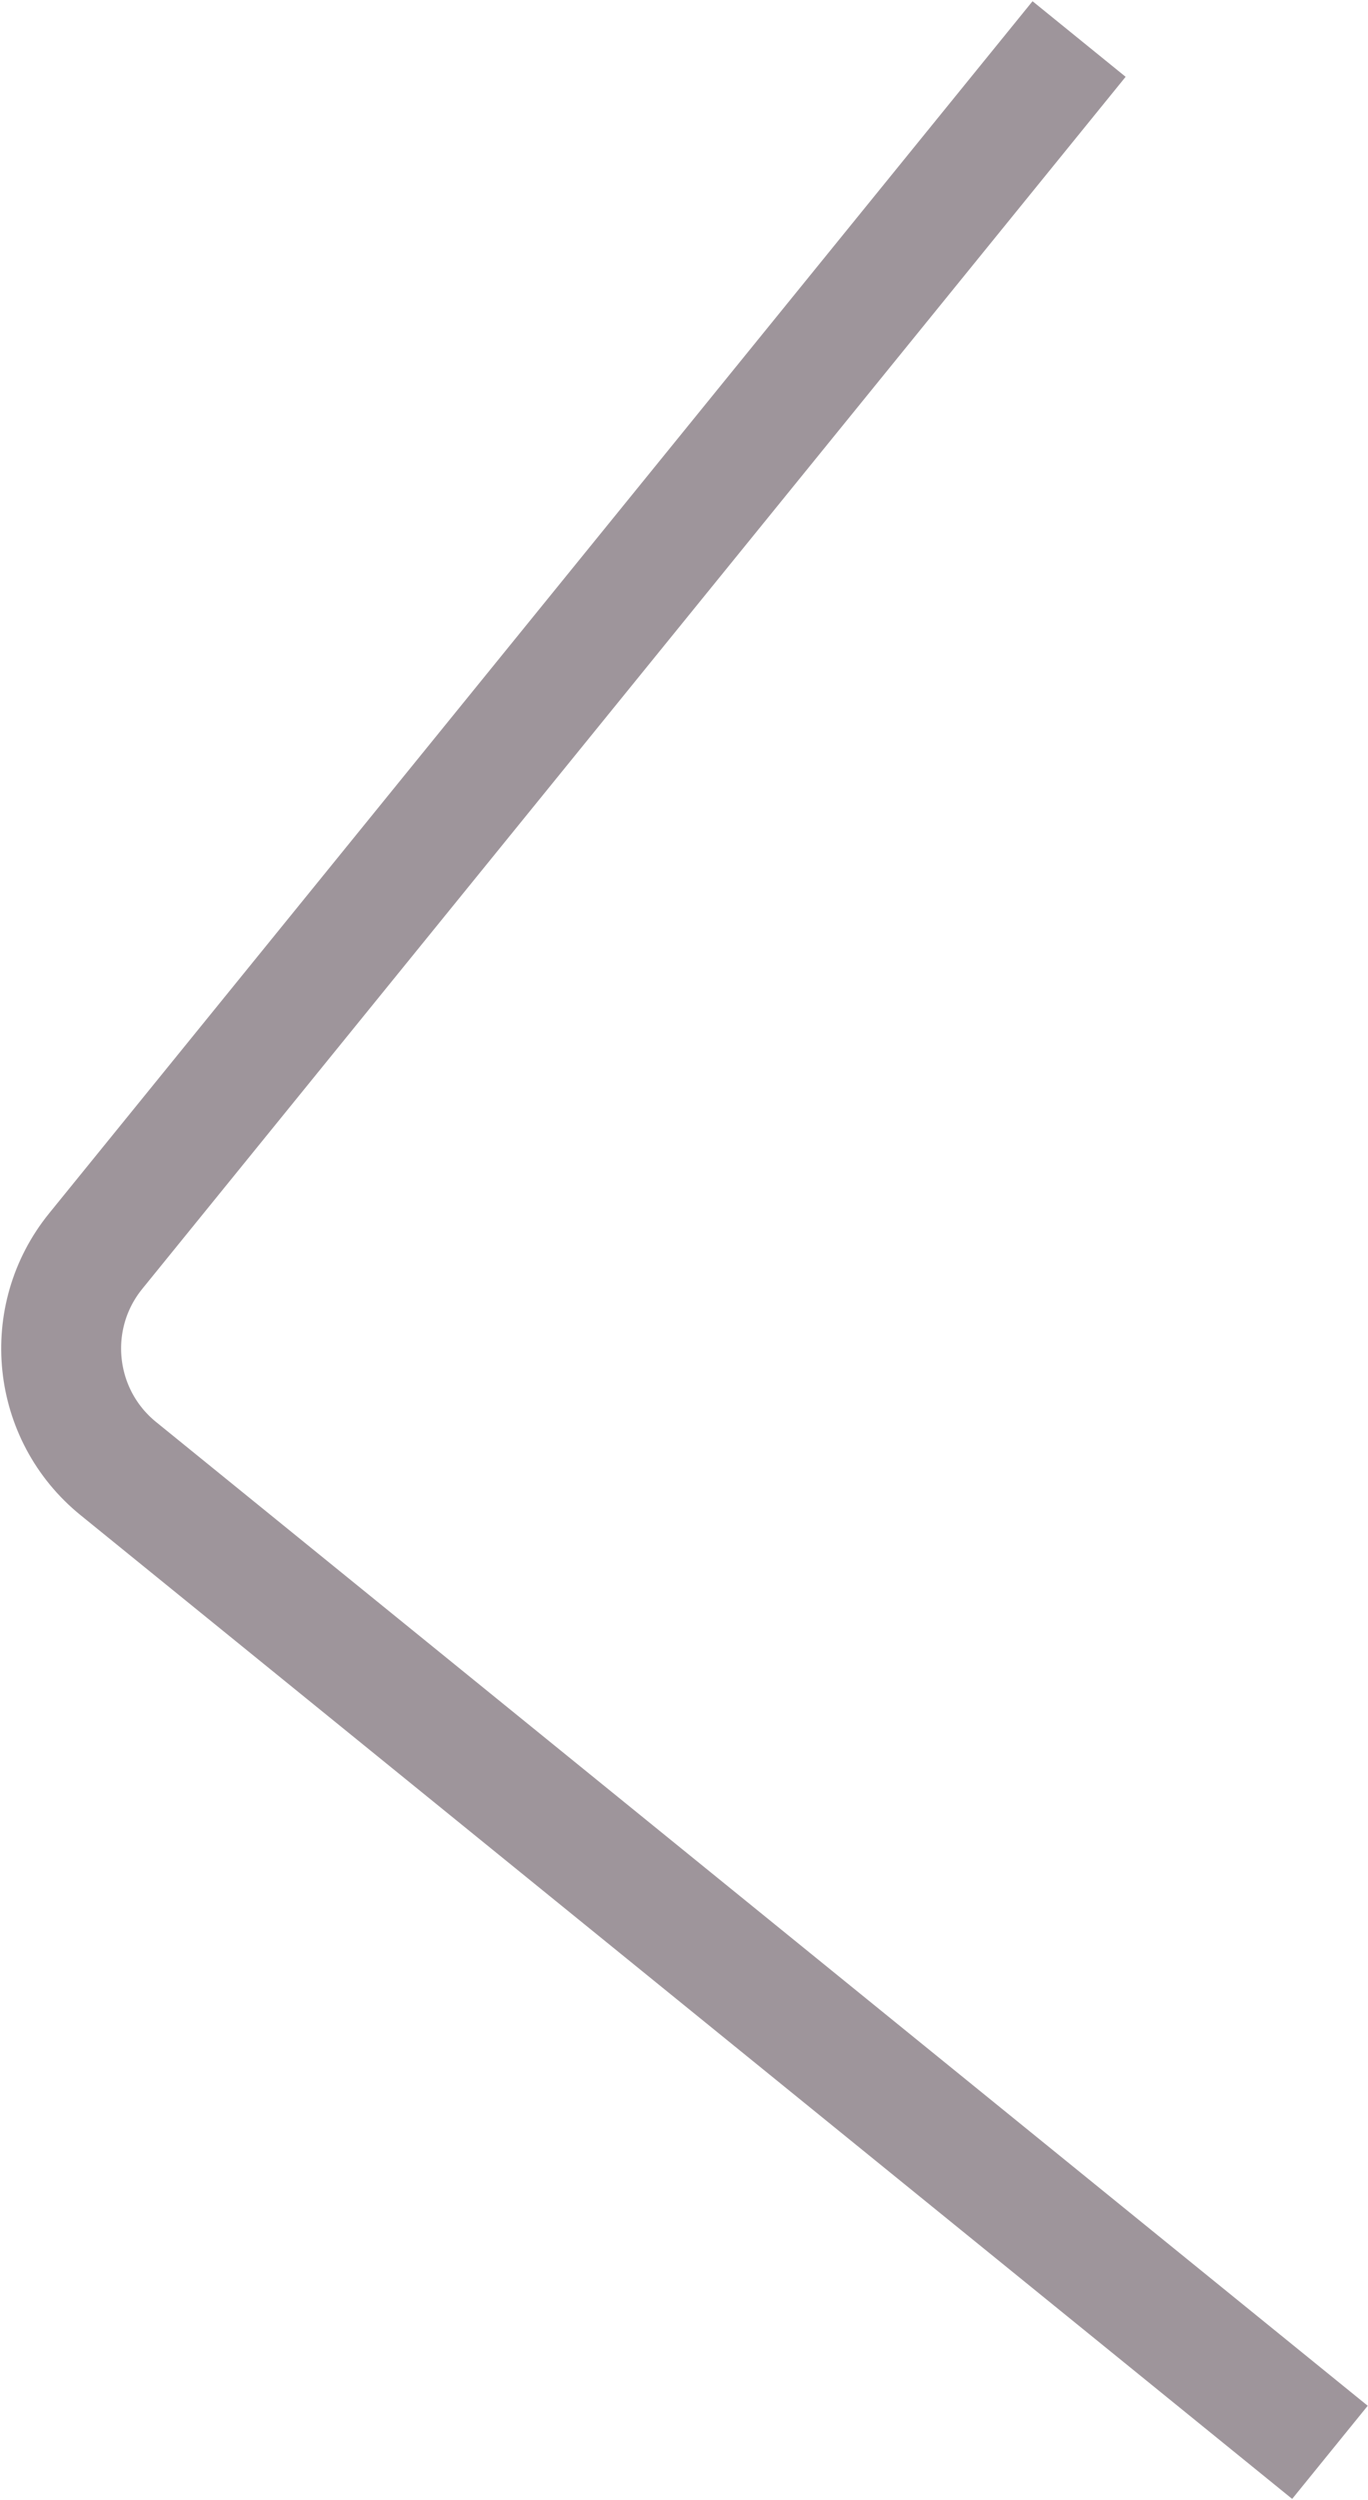 <?xml version="1.0" encoding="UTF-8"?> <svg xmlns="http://www.w3.org/2000/svg" width="947" height="1730" viewBox="0 0 947 1730" fill="none"> <path opacity="0.5" d="M746.998 27L66.257 865.745C29.017 911.629 36.024 979.015 81.908 1016.25L920.654 1697" stroke="#3E2C39" stroke-width="83" stroke-linejoin="round"></path> </svg> 